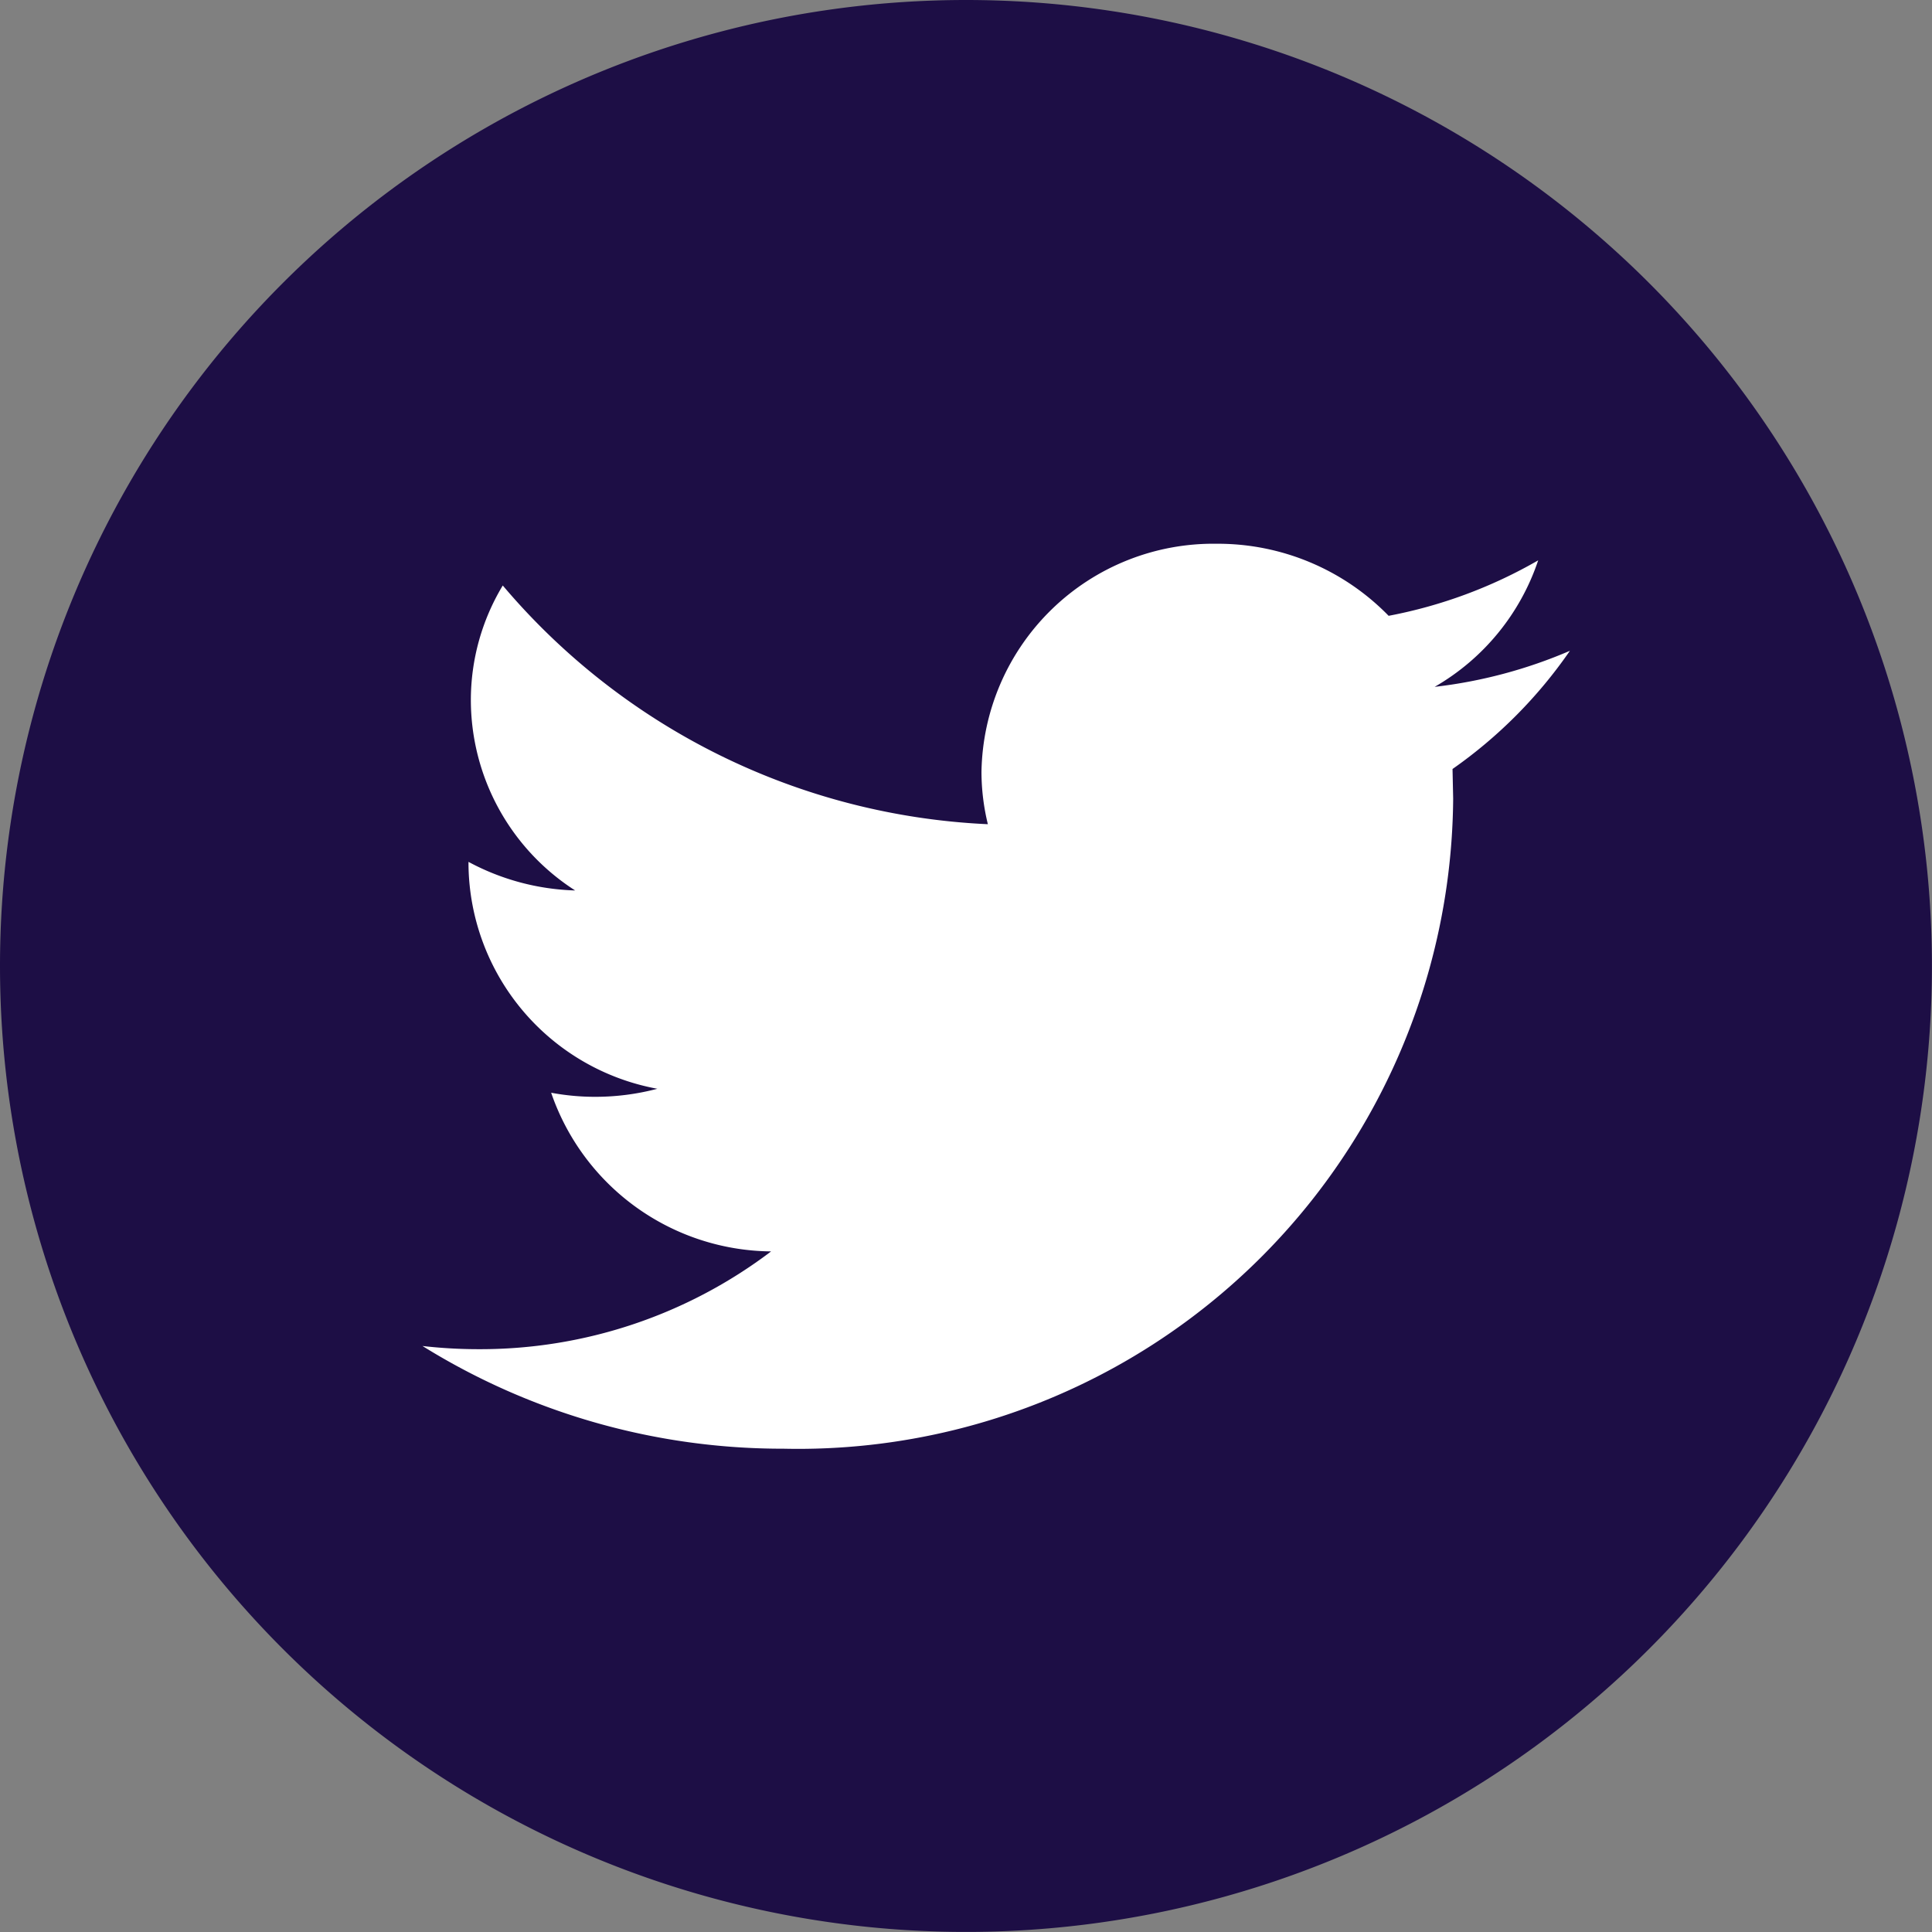<svg xmlns="http://www.w3.org/2000/svg" width="30.269" height="30.269" viewBox="0 0 30.269 30.269"><rect x="0" y="0" width="30.269" height="30.269" fill="#808080" stroke="none"/><defs><style>.a{fill:#1d0e45;}.b{fill:#fff;}</style></defs><path class="a" d="M15.134,0A15.134,15.134,0,1,1,0,15.134,15.134,15.134,0,0,1,15.134,0Z"/><path class="b" d="M81.685,83.665a7.536,7.536,0,0,1-2.119.565,3.609,3.609,0,0,0,1.622-1.982,7.477,7.477,0,0,1-2.343.869,3.736,3.736,0,0,0-2.692-1.129,3.634,3.634,0,0,0-3.687,3.578,3.473,3.473,0,0,0,.1.816,10.579,10.579,0,0,1-7.6-3.74,3.477,3.477,0,0,0-.5,1.8A3.549,3.549,0,0,0,66.1,87.42a3.75,3.75,0,0,1-1.671-.448v.045a3.611,3.611,0,0,0,2.959,3.51,3.814,3.814,0,0,1-.971.126,3.719,3.719,0,0,1-.693-.064,3.678,3.678,0,0,0,3.446,2.486,7.54,7.54,0,0,1-4.581,1.532,7.755,7.755,0,0,1-.881-.05,10.673,10.673,0,0,0,5.655,1.609A10.263,10.263,0,0,0,79.856,85.981l-.01-.464A7.36,7.36,0,0,0,81.685,83.665Z" transform="translate(-57.089 -73.469)"/></svg>
